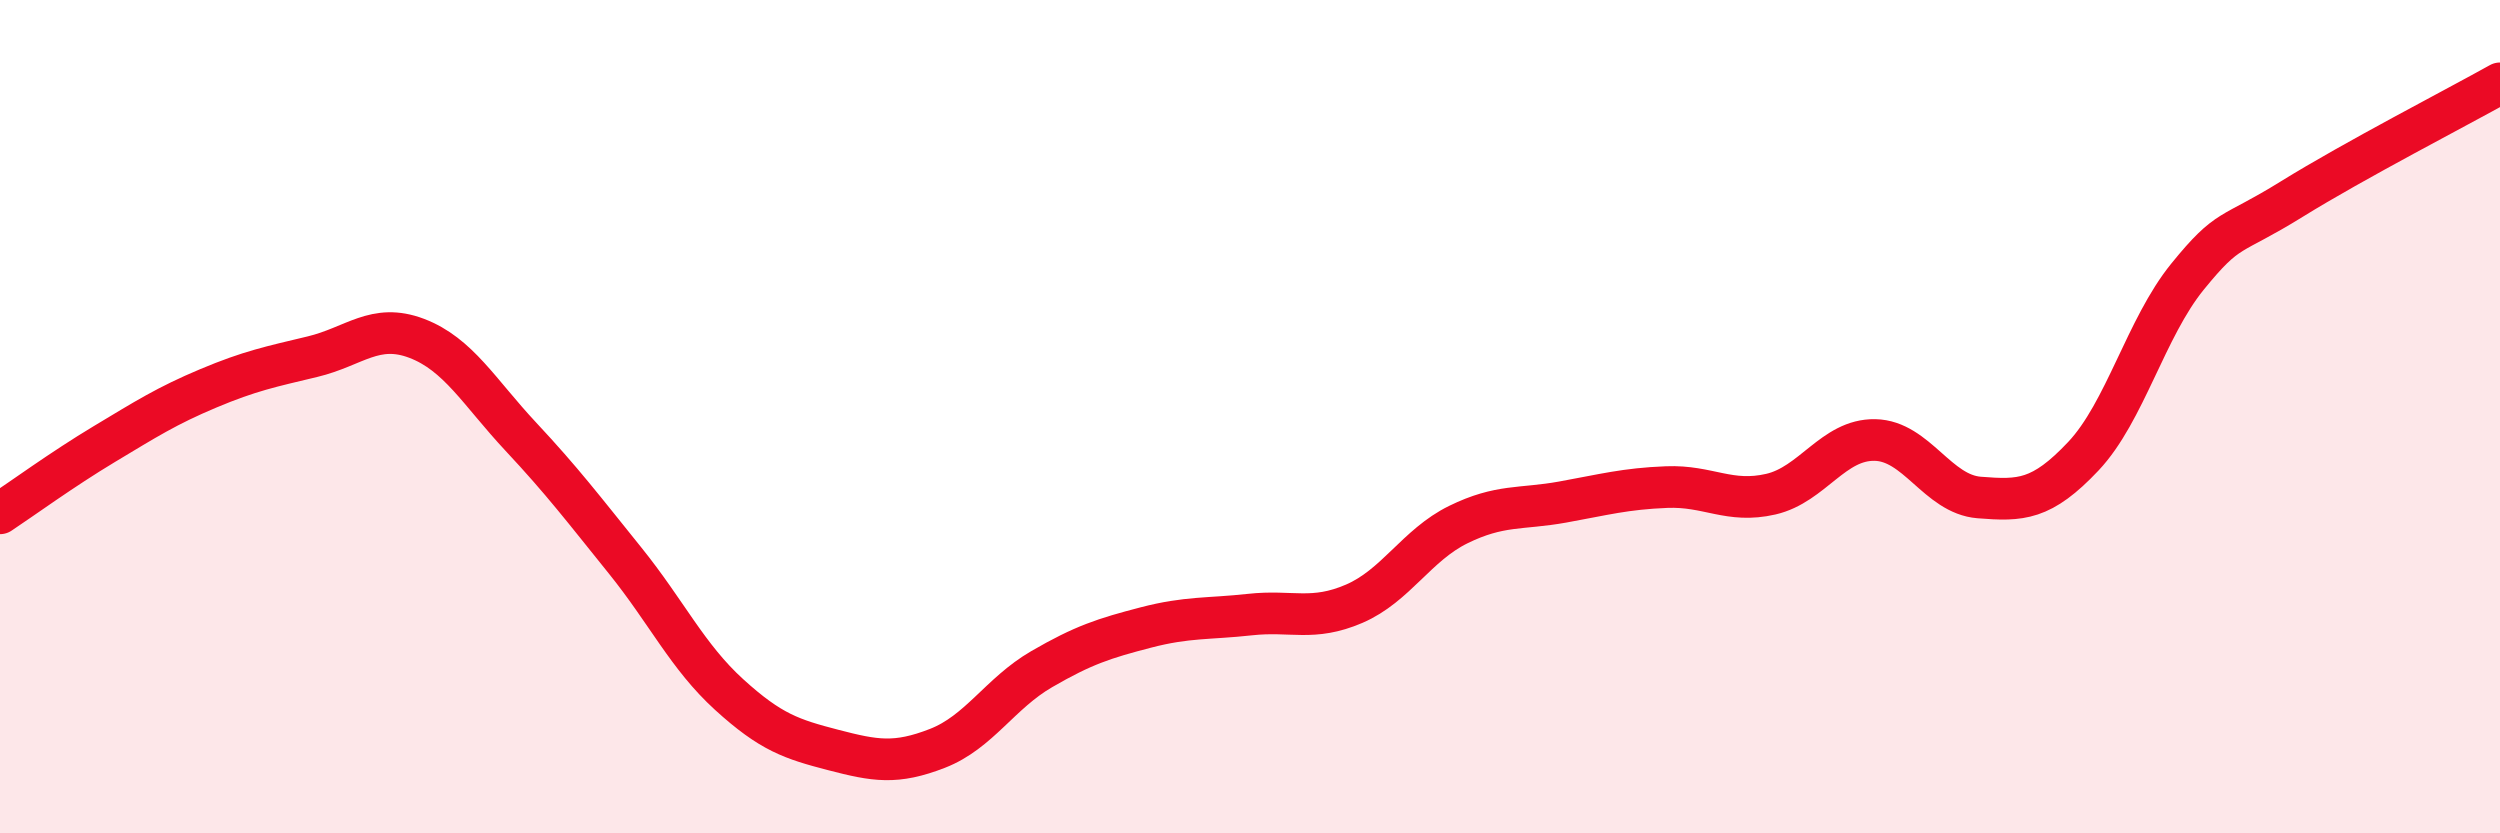 
    <svg width="60" height="20" viewBox="0 0 60 20" xmlns="http://www.w3.org/2000/svg">
      <path
        d="M 0,12.32 C 0.5,11.99 1.5,11.26 2.5,10.66 C 3.5,10.06 4,9.74 5,9.32 C 6,8.9 6.5,8.8 7.5,8.56 C 8.5,8.32 9,7.74 10,8.12 C 11,8.5 11.5,9.41 12.5,10.48 C 13.5,11.55 14,12.21 15,13.45 C 16,14.69 16.5,15.76 17.5,16.67 C 18.5,17.58 19,17.74 20,18 C 21,18.26 21.5,18.35 22.5,17.96 C 23.5,17.57 24,16.64 25,16.06 C 26,15.48 26.5,15.32 27.5,15.06 C 28.5,14.8 29,14.86 30,14.75 C 31,14.64 31.5,14.92 32.5,14.49 C 33.5,14.06 34,13.08 35,12.59 C 36,12.1 36.5,12.23 37.5,12.05 C 38.5,11.87 39,11.73 40,11.69 C 41,11.65 41.5,12.09 42.5,11.86 C 43.5,11.63 44,10.54 45,10.56 C 46,10.58 46.5,11.86 47.5,11.94 C 48.5,12.02 49,12.01 50,10.95 C 51,9.89 51.5,7.87 52.5,6.64 C 53.5,5.41 53.5,5.71 55,4.78 C 56.5,3.85 59,2.56 60,2L60 20L0 20Z"
        fill="#EB0A25"
        opacity="0.1"
        stroke-linecap="round"
        stroke-linejoin="round"
      />
      <path
        d="M 0,12.32 C 0.5,11.99 1.5,11.26 2.5,10.66 C 3.5,10.06 4,9.74 5,9.32 C 6,8.9 6.5,8.8 7.5,8.56 C 8.5,8.32 9,7.74 10,8.12 C 11,8.5 11.5,9.41 12.5,10.48 C 13.5,11.55 14,12.21 15,13.45 C 16,14.69 16.5,15.76 17.5,16.67 C 18.5,17.58 19,17.74 20,18 C 21,18.26 21.5,18.35 22.5,17.96 C 23.5,17.57 24,16.64 25,16.06 C 26,15.48 26.5,15.32 27.5,15.06 C 28.5,14.8 29,14.86 30,14.75 C 31,14.64 31.5,14.92 32.5,14.49 C 33.5,14.06 34,13.08 35,12.59 C 36,12.1 36.5,12.23 37.5,12.05 C 38.5,11.87 39,11.73 40,11.69 C 41,11.65 41.5,12.09 42.5,11.86 C 43.5,11.63 44,10.54 45,10.56 C 46,10.58 46.5,11.86 47.5,11.94 C 48.5,12.02 49,12.01 50,10.95 C 51,9.89 51.5,7.87 52.5,6.64 C 53.5,5.41 53.5,5.71 55,4.78 C 56.5,3.85 59,2.56 60,2"
        stroke="#EB0A25"
        stroke-width="1"
        fill="none"
        stroke-linecap="round"
        stroke-linejoin="round"
      />
    </svg>
  